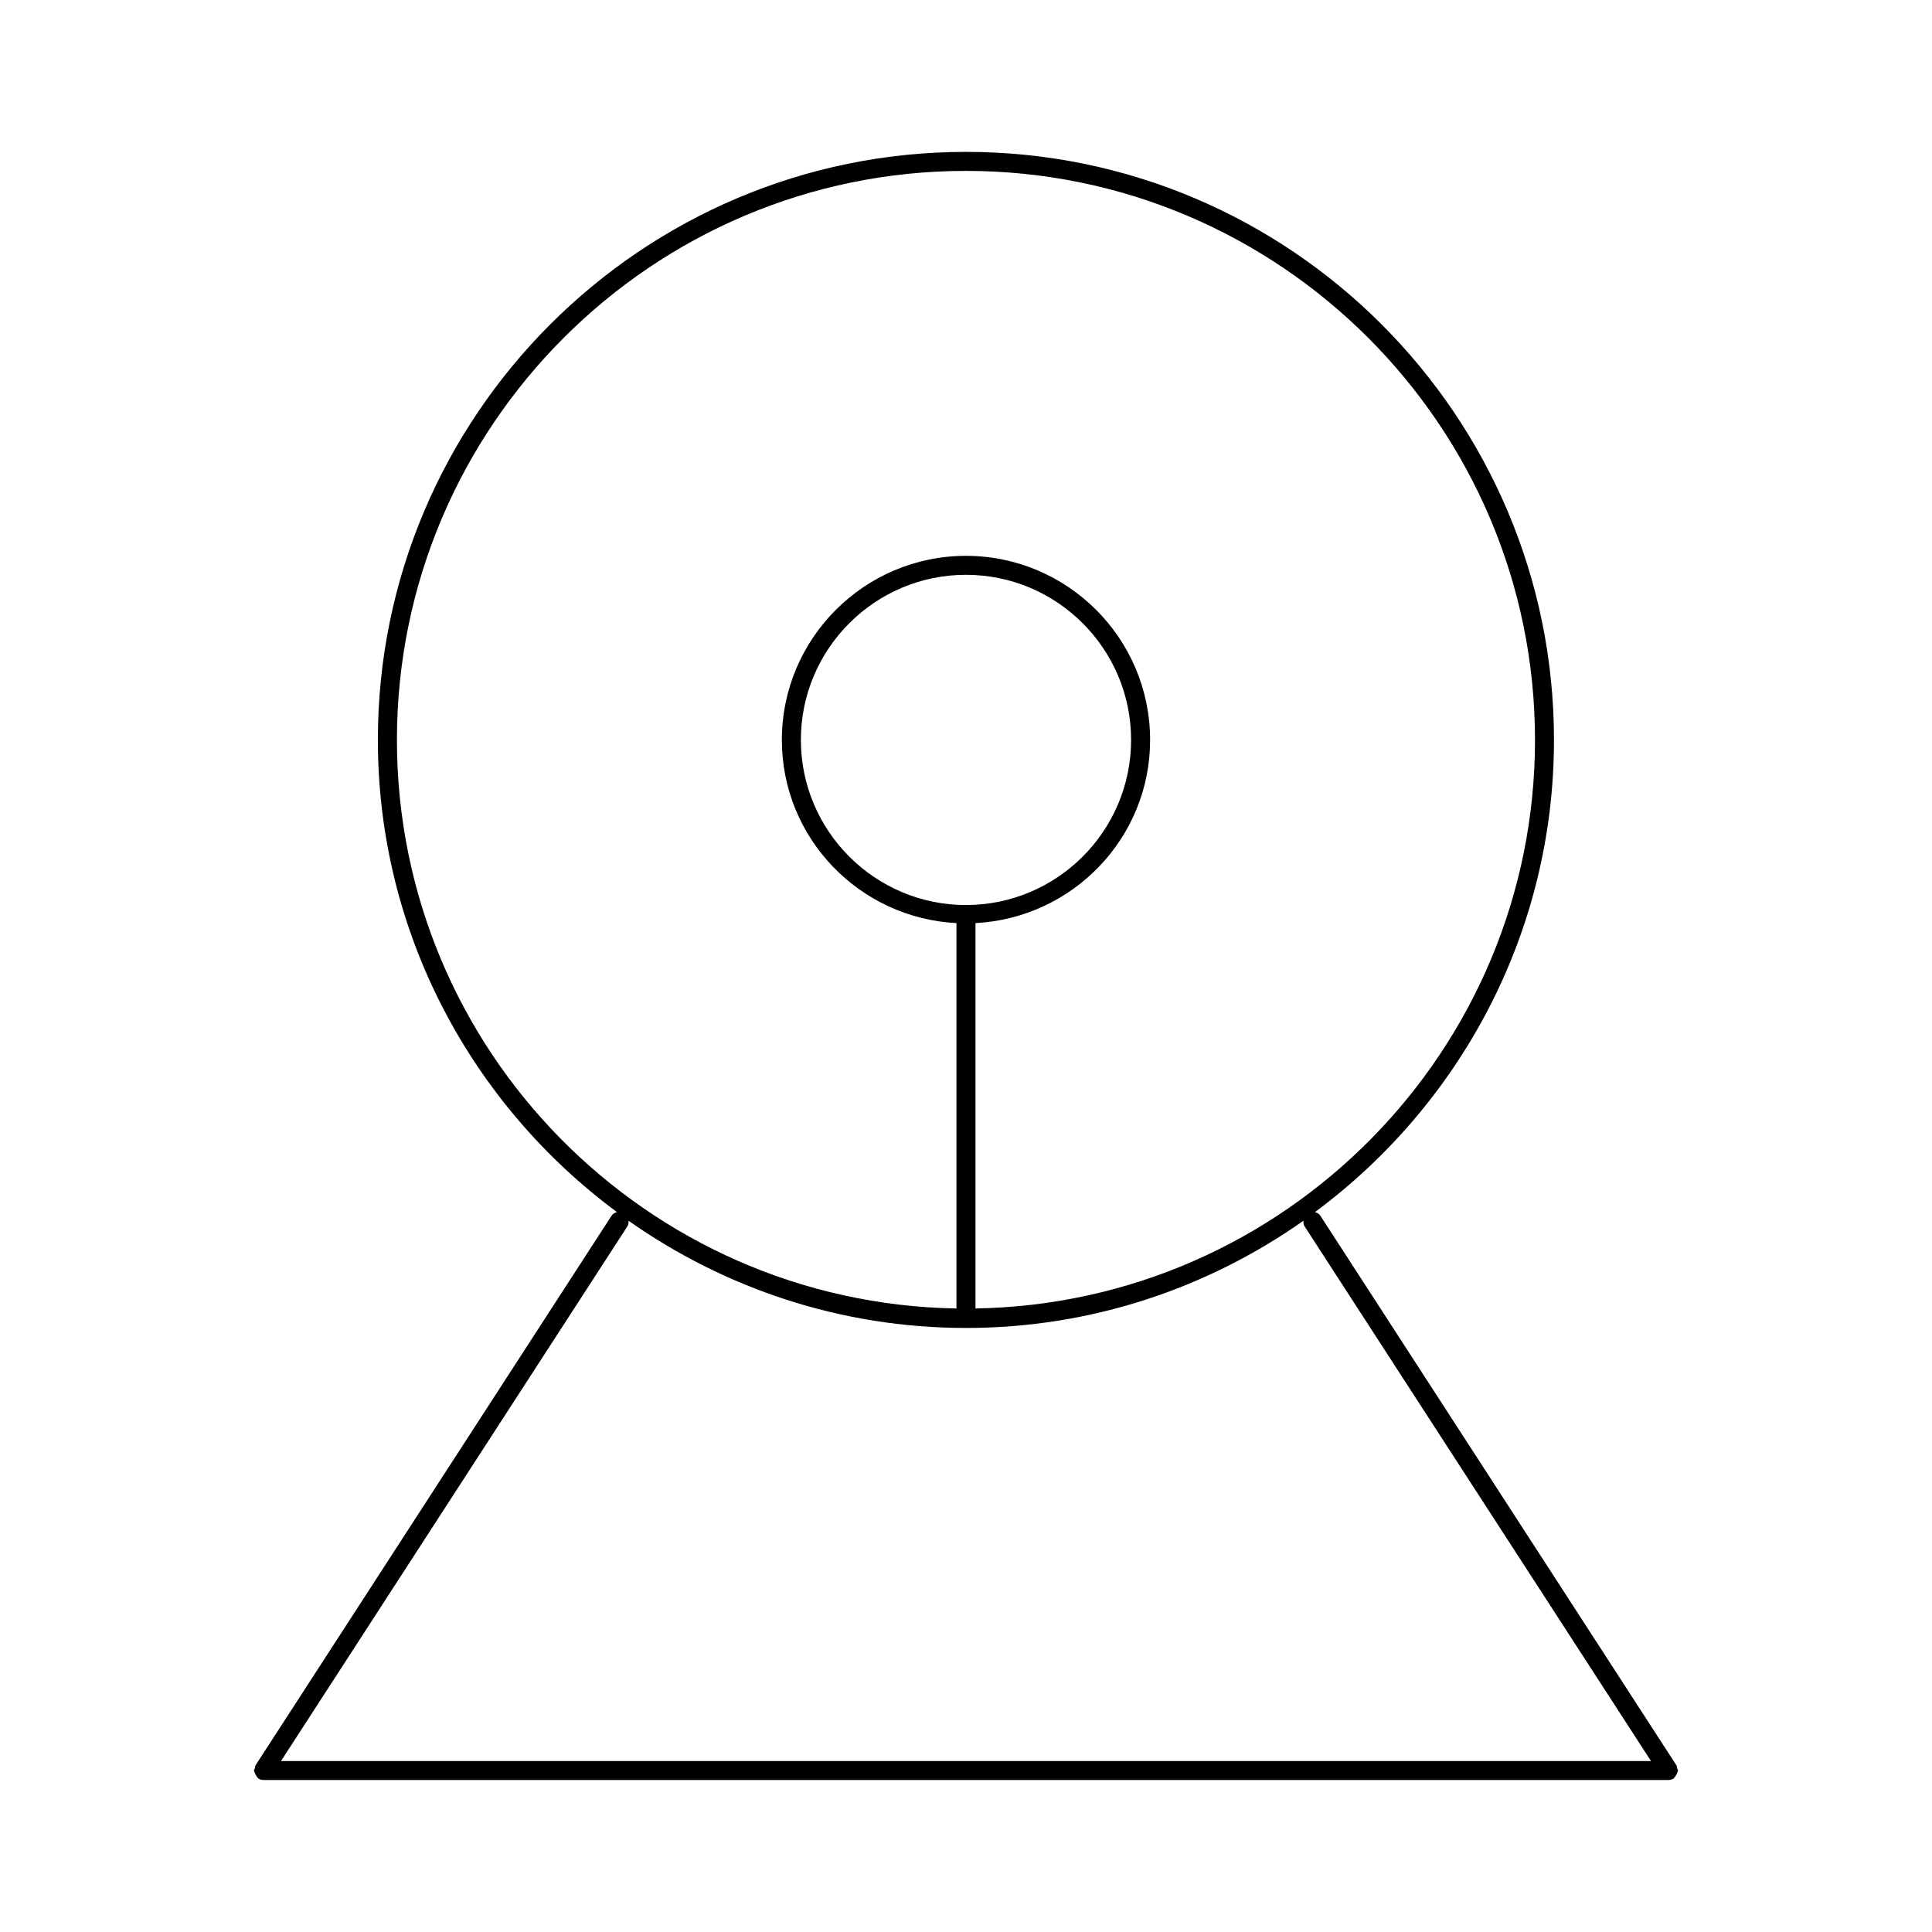 <?xml version="1.0" encoding="UTF-8"?>
<!-- Uploaded to: ICON Repo, www.svgrepo.com, Generator: ICON Repo Mixer Tools -->
<svg fill="#000000" width="800px" height="800px" version="1.1" viewBox="144 144 512 512" xmlns="http://www.w3.org/2000/svg">
 <path d="m588.59 613.48c0.012-0.102 0.109-0.16 0.109-0.25 0-0.25-0.203-0.422-0.273-0.656-0.059-0.23 0.02-0.492-0.133-0.707l-94.371-145.67c-0.344-0.535-0.875-0.828-1.43-0.988 38.328-28.414 63.328-73.848 63.328-125.12 0-85.93-69.91-155.84-155.84-155.84-85.93 0-155.84 69.91-155.84 155.84 0 51.277 25 96.723 63.348 125.12-0.555 0.172-1.09 0.465-1.43 0.988l-94.352 145.65c-0.141 0.211-0.059 0.473-0.133 0.707-0.07 0.23-0.273 0.402-0.273 0.656 0 0.102 0.09 0.16 0.109 0.25 0.031 0.324 0.203 0.562 0.352 0.855 0.152 0.293 0.273 0.562 0.535 0.777 0.07 0.059 0.07 0.172 0.16 0.223 0.422 0.273 0.898 0.402 1.371 0.402h372.34c0.473 0 0.945-0.133 1.371-0.402 0.09-0.059 0.082-0.172 0.16-0.223 0.25-0.211 0.363-0.473 0.535-0.766 0.148-0.285 0.32-0.527 0.352-0.848zm-339.4-273.39c0-83.148 67.652-150.8 150.8-150.8 83.148 0 150.8 67.652 150.8 150.8 0 82.301-66.301 149.3-148.28 150.67v-102.13c25.715-1.34 46.281-22.488 46.281-48.535 0-26.902-21.895-48.789-48.801-48.789-26.902 0-48.789 21.887-48.789 48.789 0 26.047 20.555 47.207 46.27 48.535v102.13c-81.98-1.371-148.28-68.367-148.28-150.67zm150.8 43.754c-24.121 0-43.75-19.629-43.75-43.762 0-24.121 19.629-43.75 43.75-43.75 24.133 0 43.762 19.629 43.762 43.75 0 24.133-19.629 43.762-43.762 43.762zm-89.688 85.094c0.281-0.434 0.273-0.938 0.262-1.43 25.34 17.844 56.156 28.414 89.426 28.414 33.293 0 64.094-10.578 89.438-28.414-0.012 0.484-0.02 0.988 0.262 1.43l91.844 141.76h-363.07z"/>
</svg>